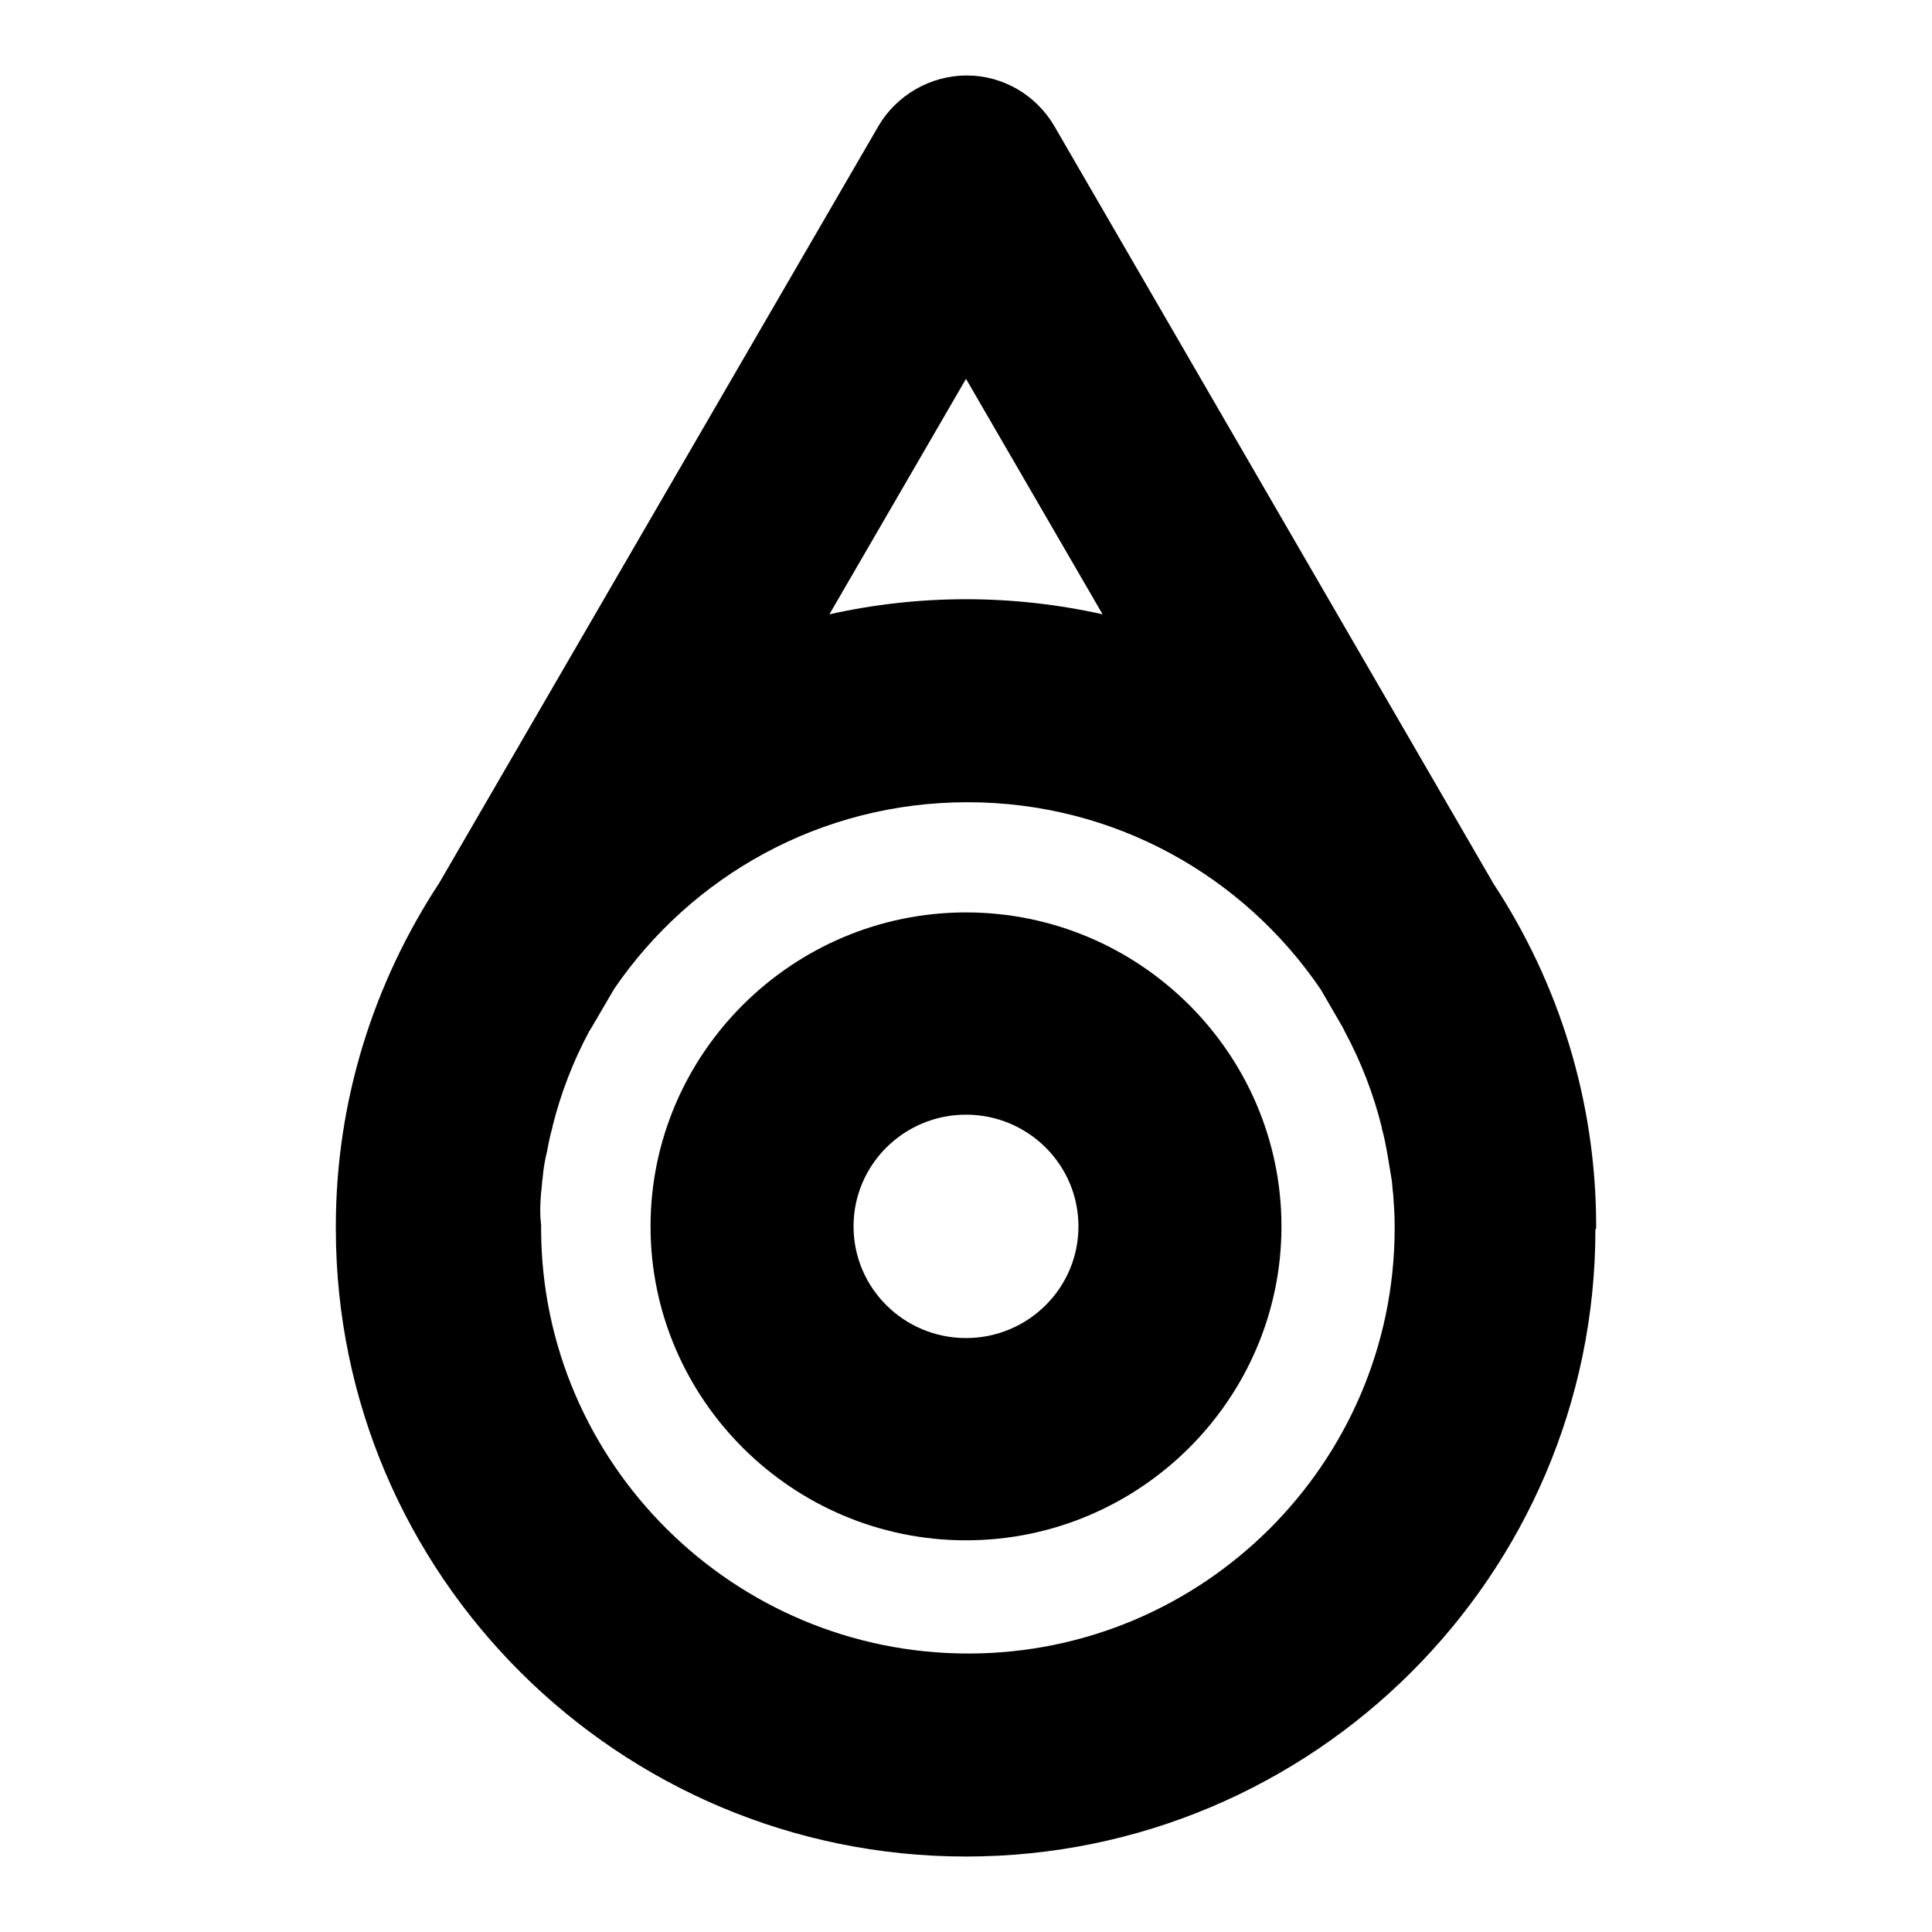 <?xml version="1.0" encoding="utf-8"?>
<!-- Svg Vector Icons : http://www.onlinewebfonts.com/icon -->
<!DOCTYPE svg PUBLIC "-//W3C//DTD SVG 1.1//EN" "http://www.w3.org/Graphics/SVG/1.1/DTD/svg11.dtd">
<svg version="1.1" xmlns="http://www.w3.org/2000/svg" xmlns:xlink="http://www.w3.org/1999/xlink" x="0px" y="0px" viewBox="0 0 256 256" enable-background="new 0 0 256 256" xml:space="preserve">
<g> <path fill="#000000" d="M128,204.1c23,0,41.8-18.7,41.8-41.6S151,120.9,128,120.9c-23,0-41.8,18.7-41.8,41.6S105,204.1,128,204.1z  M128,147.7c8.2,0,14.9,6.6,14.9,14.8c0,8.2-6.7,14.8-14.9,14.8c-8.2,0-14.9-6.6-14.9-14.8C113.1,154.3,119.8,147.7,128,147.7z"/> <path fill="#000000" d="M211.5,162.7v-0.2c0-16.7-5-32.3-13.6-45.4L139.7,16.7c-2.4-4.1-6.8-6.7-11.6-6.7c-4.8,0-9.3,2.6-11.7,6.7 L58.2,117c-8.6,13.1-13.7,28.7-13.7,45.5v0.3C44.5,208.7,82,246,128,246c46,0,83.4-37.3,83.4-83.1 C211.5,162.8,211.5,162.8,211.5,162.7z M71.7,158c0.1-0.6,0.1-1.3,0.2-1.9c0.1-1.2,0.3-2.4,0.6-3.6c0.2-1.1,0.4-2.1,0.7-3.1 c0-0.1,0-0.1,0-0.1c1.1-4.4,2.7-8.6,4.9-12.7l0.2-0.3l3.1-5.3c10.2-14.9,27.3-24.7,46.8-24.7c19.5,0,36.6,9.8,46.8,24.8l2.9,5 c0.1,0.2,0.2,0.4,0.3,0.6c2.2,4.1,3.8,8.3,4.9,12.7c0,0,0,0,0,0.1c0.3,1.1,0.5,2.1,0.7,3.2c0.2,1.2,0.4,2.4,0.6,3.6 c0.1,0.6,0.1,1.3,0.2,1.9c0.1,1.4,0.2,2.7,0.2,4.1c0,0.2,0,0.4,0,0.6c-0.1,31-25.4,56.2-56.5,56.2c-31.1,0-56.5-25.2-56.6-56.2 c0-0.2,0-0.4,0-0.6C71.5,160.7,71.6,159.3,71.7,158L71.7,158z M128,50.2l18.1,31.2c-5.8-1.3-11.9-2-18.1-2c-6.2,0-12.3,0.7-18.1,2 L128,50.2z"/></g>
</svg>